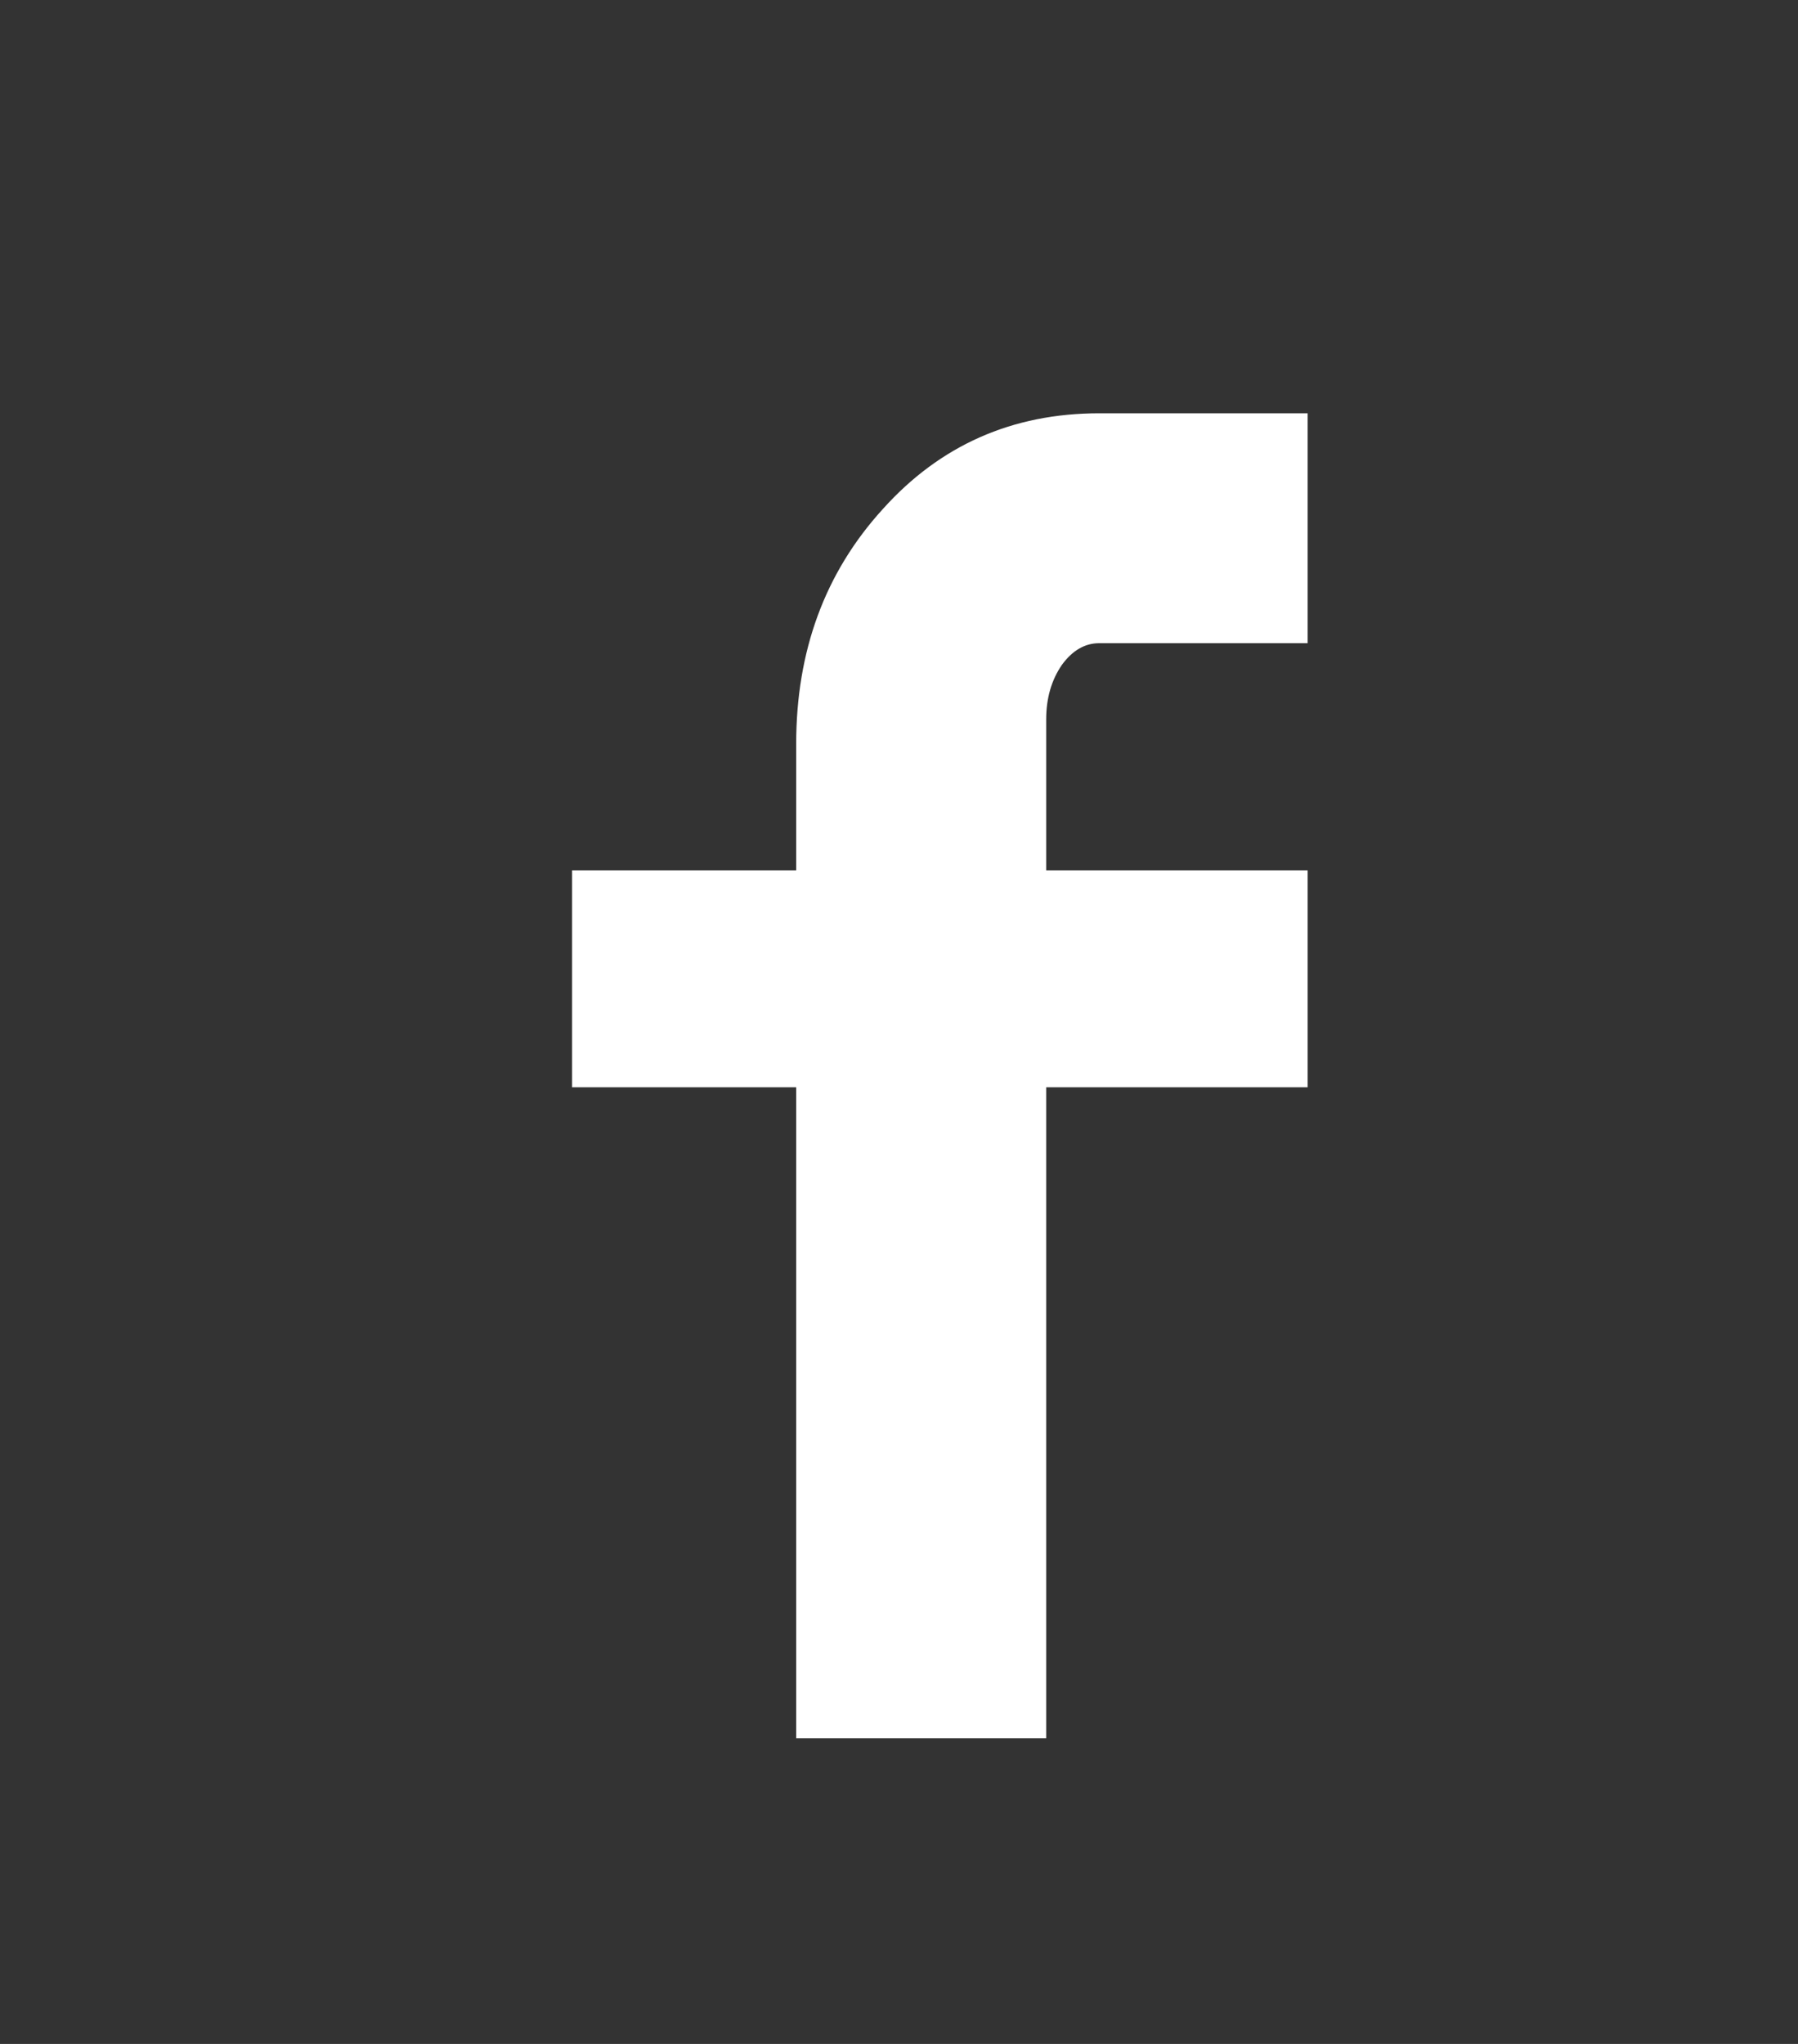 <svg width="22" height="25" viewBox="0 0 22 25" fill="none" xmlns="http://www.w3.org/2000/svg">
<rect x="0" y="0" width="22" height="25" fill="#333333" stroke="none"/>
<path d="M16 7.867H13.451C13.275 7.867 13.123 7.955 12.994 8.131C12.865 8.318 12.801 8.541 12.801 8.799V10.645H16V13.299H12.801V21.262H9.742V13.299H7V10.645H9.742V9.098C9.742 7.961 10.094 7.006 10.797 6.232C11.5 5.447 12.385 5.055 13.451 5.055H16V7.867Z" fill="white"/>
</svg>